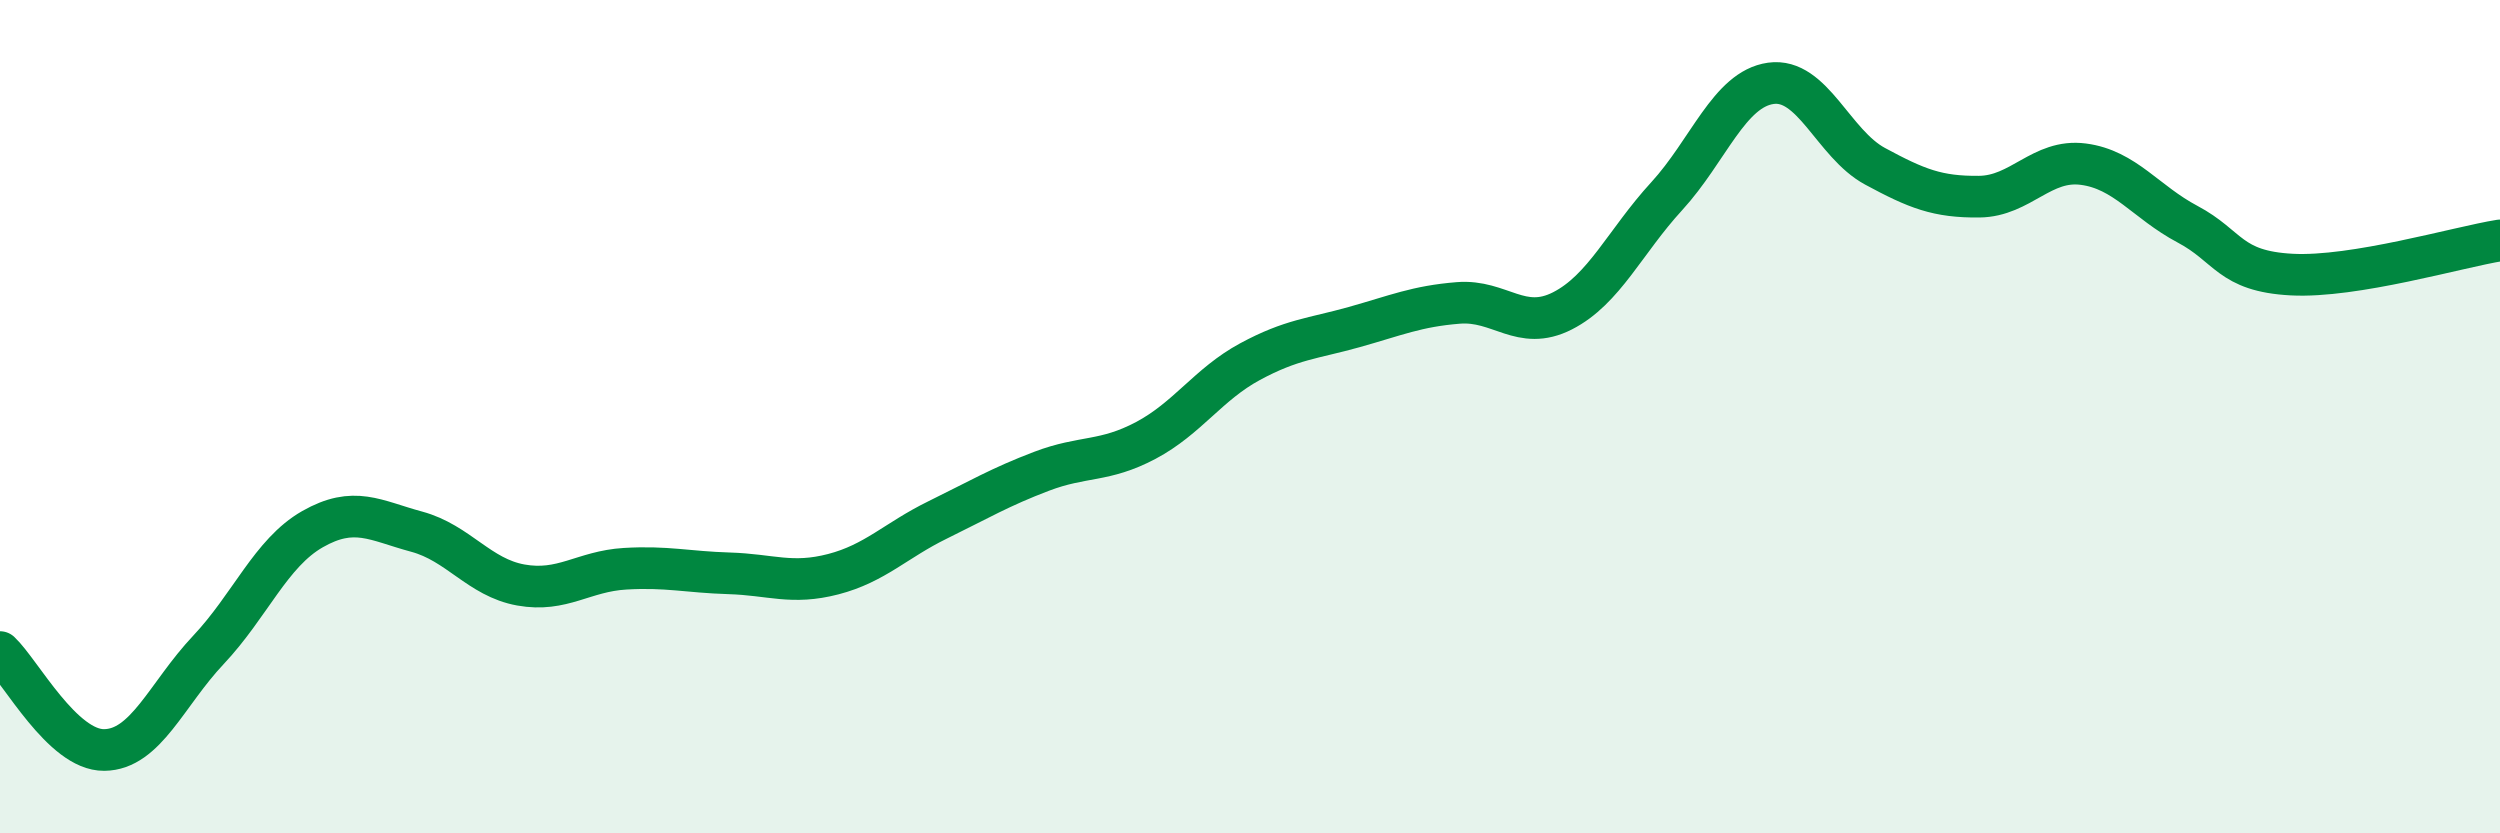 
    <svg width="60" height="20" viewBox="0 0 60 20" xmlns="http://www.w3.org/2000/svg">
      <path
        d="M 0,15.65 C 0.5,16.12 1.5,18.01 2.5,18 C 3.5,17.99 4,16.66 5,15.6 C 6,14.54 6.5,13.27 7.5,12.7 C 8.5,12.13 9,12.49 10,12.76 C 11,13.03 11.5,13.86 12.5,14.04 C 13.5,14.22 14,13.71 15,13.65 C 16,13.59 16.5,13.73 17.5,13.76 C 18.5,13.79 19,14.04 20,13.78 C 21,13.52 21.5,12.97 22.5,12.48 C 23.5,11.99 24,11.69 25,11.31 C 26,10.93 26.5,11.1 27.5,10.57 C 28.5,10.04 29,9.22 30,8.68 C 31,8.14 31.5,8.13 32.5,7.85 C 33.5,7.57 34,7.35 35,7.27 C 36,7.19 36.5,7.97 37.5,7.46 C 38.5,6.95 39,5.8 40,4.71 C 41,3.62 41.5,2.14 42.5,2 C 43.5,1.86 44,3.45 45,3.99 C 46,4.53 46.5,4.73 47.5,4.72 C 48.5,4.71 49,3.81 50,3.94 C 51,4.07 51.5,4.85 52.5,5.38 C 53.5,5.91 53.5,6.51 55,6.59 C 56.5,6.67 59,5.93 60,5.77L60 20L0 20Z"
        fill="#008740"
        opacity="0.1"
        stroke-linecap="round"
        stroke-linejoin="round"
      />
      <path
        d="M 0,15.65 C 0.5,16.12 1.5,18.01 2.5,18 C 3.5,17.99 4,16.66 5,15.6 C 6,14.54 6.5,13.27 7.5,12.7 C 8.5,12.13 9,12.49 10,12.76 C 11,13.03 11.5,13.86 12.5,14.04 C 13.5,14.22 14,13.71 15,13.65 C 16,13.59 16.5,13.73 17.5,13.76 C 18.5,13.79 19,14.04 20,13.78 C 21,13.52 21.5,12.97 22.5,12.48 C 23.5,11.99 24,11.69 25,11.31 C 26,10.93 26.5,11.1 27.5,10.57 C 28.5,10.04 29,9.22 30,8.68 C 31,8.14 31.5,8.13 32.5,7.85 C 33.5,7.57 34,7.35 35,7.27 C 36,7.19 36.5,7.97 37.5,7.46 C 38.5,6.95 39,5.8 40,4.71 C 41,3.62 41.5,2.14 42.5,2 C 43.5,1.86 44,3.45 45,3.99 C 46,4.53 46.5,4.73 47.5,4.72 C 48.5,4.71 49,3.81 50,3.94 C 51,4.07 51.5,4.85 52.5,5.38 C 53.5,5.91 53.5,6.51 55,6.59 C 56.5,6.67 59,5.93 60,5.77"
        stroke="#008740"
        stroke-width="1"
        fill="none"
        stroke-linecap="round"
        stroke-linejoin="round"
      />
    </svg>
  
